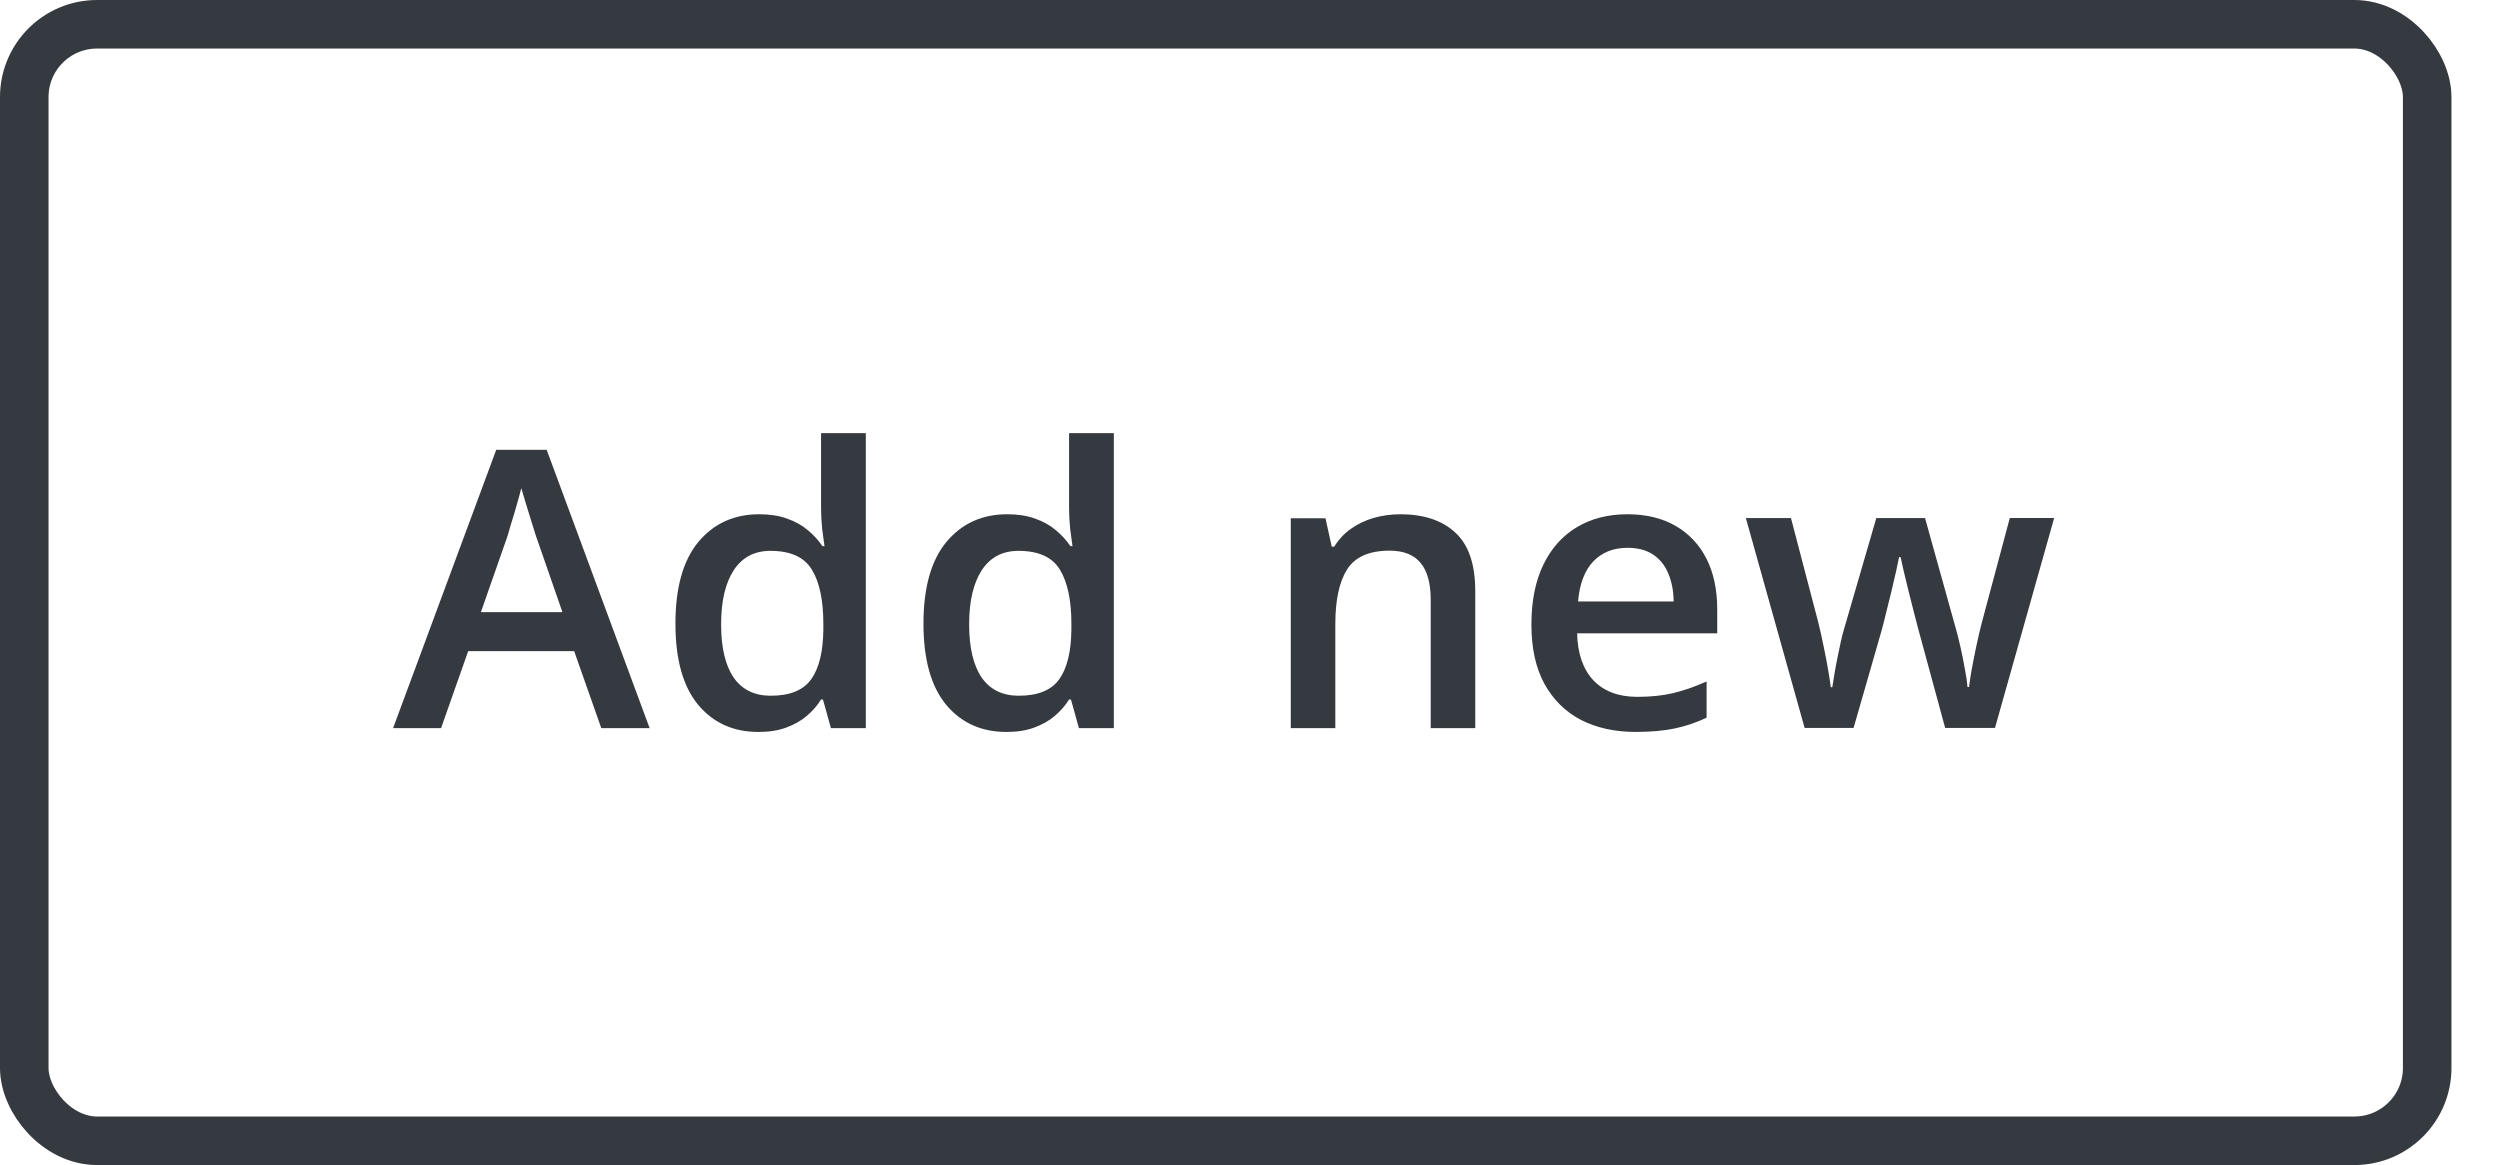<svg fill="none" height="48" viewBox="0 0 103 48" width="103" xmlns="http://www.w3.org/2000/svg" xmlns:xlink="http://www.w3.org/1999/xlink"><clipPath id="a"><path d="m16 12h69v24h-69z"/></clipPath><g clip-path="url(#a)"><path d="m24.773 30-1.117-3.172h-4.367l-1.117 3.172h-1.977l4.25-11.469h2.078l4.242 11.469zm-1.601-4.781-1.086-3.125c-.042-.136-.102-.326-.18-.57-.078-.25-.156-.503-.234-.758-.078-.26-.143-.479-.195-.656-.052.213-.117.453-.195.719-.073.26-.146.505-.219.734-.068.229-.12.406-.156.531l-1.094 3.125zm8.07 4.937c-1.031 0-1.859-.375-2.484-1.125-.62-.755-.93-1.867-.93-3.336 0-1.484.315-2.607.945-3.367.635-.76 1.471-1.141 2.508-1.141.438 0 .82.06 1.149.18.328.115.609.271.844.469.24.198.443.419.609.664h.086c-.026-.162-.057-.393-.094-.695-.031-.307-.047-.591-.047-.852v-3.109h1.844v12.156h-1.438l-.328-1.18h-.078c-.156.25-.354.477-.594.68-.234.198-.516.357-.844.477-.323.12-.706.18-1.148.18zm.516-1.492c.786 0 1.341-.227 1.664-.68.323-.453.49-1.133.5-2.039v-.242c0-.969-.156-1.711-.469-2.227-.312-.521-.883-.781-1.711-.781-.661 0-1.167.268-1.516.805-.344.531-.516 1.273-.516 2.227 0 .953.172 1.682.516 2.188.349.5.859.75 1.531.75zm9.703 1.492c-1.031 0-1.859-.375-2.484-1.125-.62-.755-.93-1.867-.93-3.336 0-1.484.315-2.607.945-3.367.635-.76 1.471-1.141 2.508-1.141.438 0 .82.06 1.148.18.328.115.609.271.844.469.24.198.443.419.609.664h.086c-.026-.162-.057-.393-.094-.695-.031-.307-.047-.591-.047-.852v-3.109h1.844v12.156h-1.438l-.328-1.18h-.078c-.156.25-.354.477-.594.68-.234.198-.516.357-.844.477-.323.12-.706.18-1.149.18zm.516-1.492c.786 0 1.341-.227 1.664-.68.323-.453.49-1.133.5-2.039v-.242c0-.969-.156-1.711-.469-2.227-.312-.521-.883-.781-1.711-.781-.661 0-1.167.268-1.516.805-.344.531-.516 1.273-.516 2.227 0 .953.172 1.682.516 2.188.349.5.859.75 1.531.75zm15.711-7.477c.974 0 1.732.253 2.273.758.547.5.82 1.305.82 2.414v5.641h-1.836v-5.297c0-.672-.138-1.175-.414-1.508-.276-.339-.703-.508-1.281-.508-.839 0-1.422.258-1.75.773-.323.516-.484 1.263-.484 2.242v4.297h-1.836v-8.648h1.43l.258 1.172h.102c.187-.302.419-.549.695-.742.281-.198.594-.346.938-.445.349-.099.711-.148 1.086-.148zm9.359 0c.771 0 1.432.159 1.984.477.552.318.977.768 1.274 1.351.297.583.445 1.281.445 2.094v.984h-5.773c.021.839.245 1.484.672 1.937.432.453 1.036.68 1.812.68.552 0 1.047-.052 1.484-.156.443-.109.898-.268 1.367-.477v1.492c-.432.203-.872.352-1.32.445-.448.094-.984.141-1.609.141-.849 0-1.596-.164-2.242-.492-.641-.333-1.143-.828-1.508-1.484-.359-.656-.539-1.471-.539-2.445 0-.969.164-1.792.492-2.469.328-.677.789-1.193 1.383-1.547.594-.354 1.286-.531 2.078-.531zm0 1.383c-.578 0-1.047.188-1.406.562-.354.375-.562.924-.625 1.648h3.938c-.005-.432-.078-.815-.219-1.148-.135-.333-.344-.594-.625-.781-.276-.188-.63-.281-1.062-.281zm13.094 7.422-1.094-4.023c-.052-.198-.115-.438-.188-.719s-.146-.57-.219-.867c-.073-.302-.141-.581-.203-.836-.057-.255-.102-.453-.133-.594h-.062c-.026.141-.068.339-.125.594s-.122.534-.195.836-.146.596-.219.883c-.068.286-.13.531-.188.734l-1.148 3.992h-2.016l-2.422-8.648h1.859l1.125 4.297c.073.292.143.607.211.945.073.339.135.661.188.969s.091.56.117.758h.062c.021-.141.05-.318.086-.531.036-.219.078-.445.125-.68.047-.24.094-.464.141-.672.047-.214.091-.385.133-.516l1.328-4.57h2.008l1.273 4.57c.057.198.12.448.188.75.068.297.128.596.18.898.057.297.094.544.109.742h.062c.021-.177.057-.417.109-.719.057-.307.122-.633.195-.977.073-.349.148-.672.227-.969l1.149-4.297h1.828l-2.438 8.648z" fill="#353a40"/></g><rect height="46" rx="3" stroke="#353a40" stroke-width="2" width="99" x="1" y="1"/></svg>